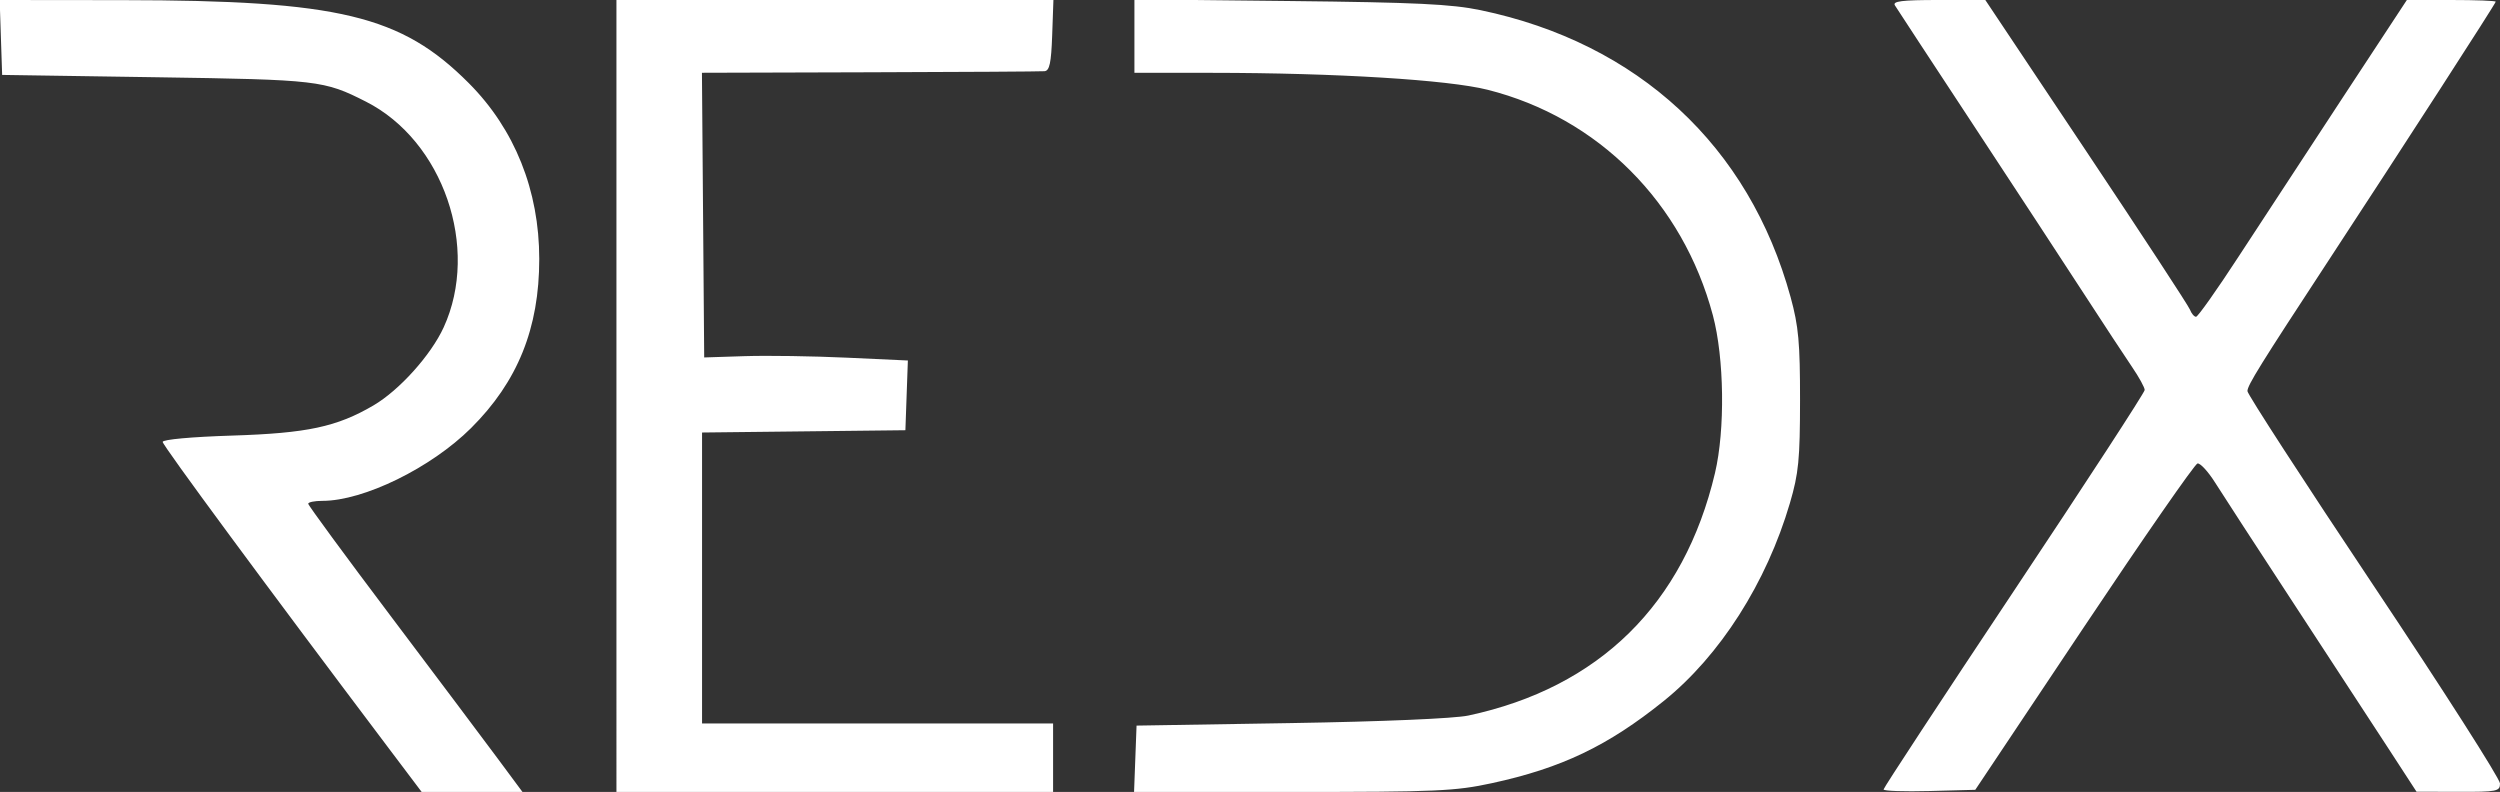 <?xml version="1.0" encoding="UTF-8" standalone="no"?>
<!-- Created with Inkscape (http://www.inkscape.org/) -->
<svg version="1.1" id="svg1" width="584" height="185" viewBox="0 0 584 185" sodipodi:docname="red-x.png" xmlns:inkscape="http://www.inkscape.org/namespaces/inkscape" xmlns:sodipodi="http://sodipodi.sourceforge.net/DTD/sodipodi-0.dtd" xmlns="http://www.w3.org/2000/svg" xmlns:svg="http://www.w3.org/2000/svg">
  <rect x="0" y="0" width="584" height="185" fill="#333333" stroke="none"/>
  <defs id="defs1"/>
  <sodipodi:namedview id="namedview1" pagecolor="#ffffff" bordercolor="#000000" borderopacity="0.25" inkscape:showpageshadow="2" inkscape:pageopacity="0.0" inkscape:pagecheckerboard="0" inkscape:deskcolor="#d1d1d1"/>
  <g inkscape:groupmode="layer" inkscape:label="Image" id="g1">
    <path style="fill:white;" d="M 90.395,174.248 C 62.191,136.848 38,104.057 38,103.228 c 0,-0.564 6.791,-1.181 16.25,-1.477 17.487,-0.548 24.436,-2.033 32.999,-7.05 C 93.291,91.159 100.681,82.939 103.648,76.458 112.135,57.919 103.52,32.895 85.5,23.752 75.687,18.773 74.371,18.619 36.5,18.045 L 0.5,17.5 0.211,8.75 -0.078,0 28.711,0.031 C 79.187,0.086 93.733,3.579 109.533,19.443 120.242,30.195 125.97,44.503 125.97,60.5 c 0,16.181 -5.032,28.657 -15.935,39.501 C 100.691,109.296 84.958,117 75.318,117 73.493,117 72,117.303 72,117.673 c 0,0.37 8.662,12.165 19.25,26.212 10.588,14.046 21.849,29.044 25.026,33.327 L 122.051,185 110.276,184.998 98.5,184.996 Z M 144,92.5 V 0 h 51.04 51.04 l -0.29,8.25 c -0.228,6.463 -0.615,8.279 -1.79,8.385 -0.825,0.074 -19.169,0.187 -40.763,0.25 L 163.973,17 164.237,50.25 164.5,83.5 174,83.195 c 5.225,-0.168 15.93,-0.008 23.789,0.356 l 14.289,0.661 -0.289,8.144 L 211.5,100.5 187.75,100.768 164,101.036 V 135.018 169 h 41 41 v 8 8 h -51 -51 z m 121.208,84.75 0.292,-7.75 36,-0.587 c 21.449,-0.349 38.223,-1.062 41.5,-1.762 30.572,-6.536 50.385,-26.016 57.622,-56.651 2.393,-10.132 2.169,-26.865 -0.494,-36.842 C 393.087,47.277 373.311,27.477 347.5,20.968 338.295,18.646 312.114,17.035 283.25,17.014 L 265,17 V 8.423 -0.153 l 36.25,0.393 c 29.473,0.32 37.814,0.719 44.614,2.137 36.774,7.665 62.746,31.711 72.427,67.058 1.854,6.769 2.207,10.638 2.198,24.065 -0.01,13.827 -0.33,17.087 -2.358,24 -5.462,18.623 -16.334,35.674 -29.497,46.263 -13.034,10.485 -23.856,15.659 -40.128,19.185 C 339.912,184.81 335.604,185 301.975,185 H 264.916 Z M 440,184.413 c 0,-0.36 13.725,-21.268 30.5,-46.461 16.775,-25.194 30.5,-46.276 30.5,-46.85 0,-0.574 -1.312,-2.969 -2.916,-5.322 C 496.481,83.426 491.37,75.65 486.727,68.5 482.085,61.35 470.44,43.575 460.85,29 451.26,14.425 443.069,1.938 442.648,1.25 442.053,0.279 444.329,0 452.826,0 h 10.944 l 23.581,35.328 c 12.969,19.43 23.869,36.08 24.222,37 C 511.925,73.248 512.565,74 512.994,74 c 0.429,0 4.868,-6.275 9.864,-13.944 4.996,-7.669 15.902,-24.319 24.234,-37 L 562.242,0 h 10.379 C 578.33,0 583,0.18 583,0.4 583,0.802 561.64,33.867 543.853,61 527.935,85.283 525,90.009 525,91.364 c 0,0.716 13.275,21.184 29.5,45.484 16.225,24.3 29.5,45.075 29.5,46.167 0,1.846 -0.682,1.983 -9.75,1.956 l -9.75,-0.029 -6.647,-10.221 C 554.197,169.1 544.285,153.925 535.825,141 c -8.46,-12.925 -16.719,-25.629 -18.353,-28.232 -1.634,-2.602 -3.496,-4.627 -4.136,-4.5 C 512.695,108.396 500.753,125.6 486.798,146.5 l -25.373,38 -10.712,0.284 C 444.821,184.94 440,184.773 440,184.413 Z" id="path1"/>
  </g>
</svg>